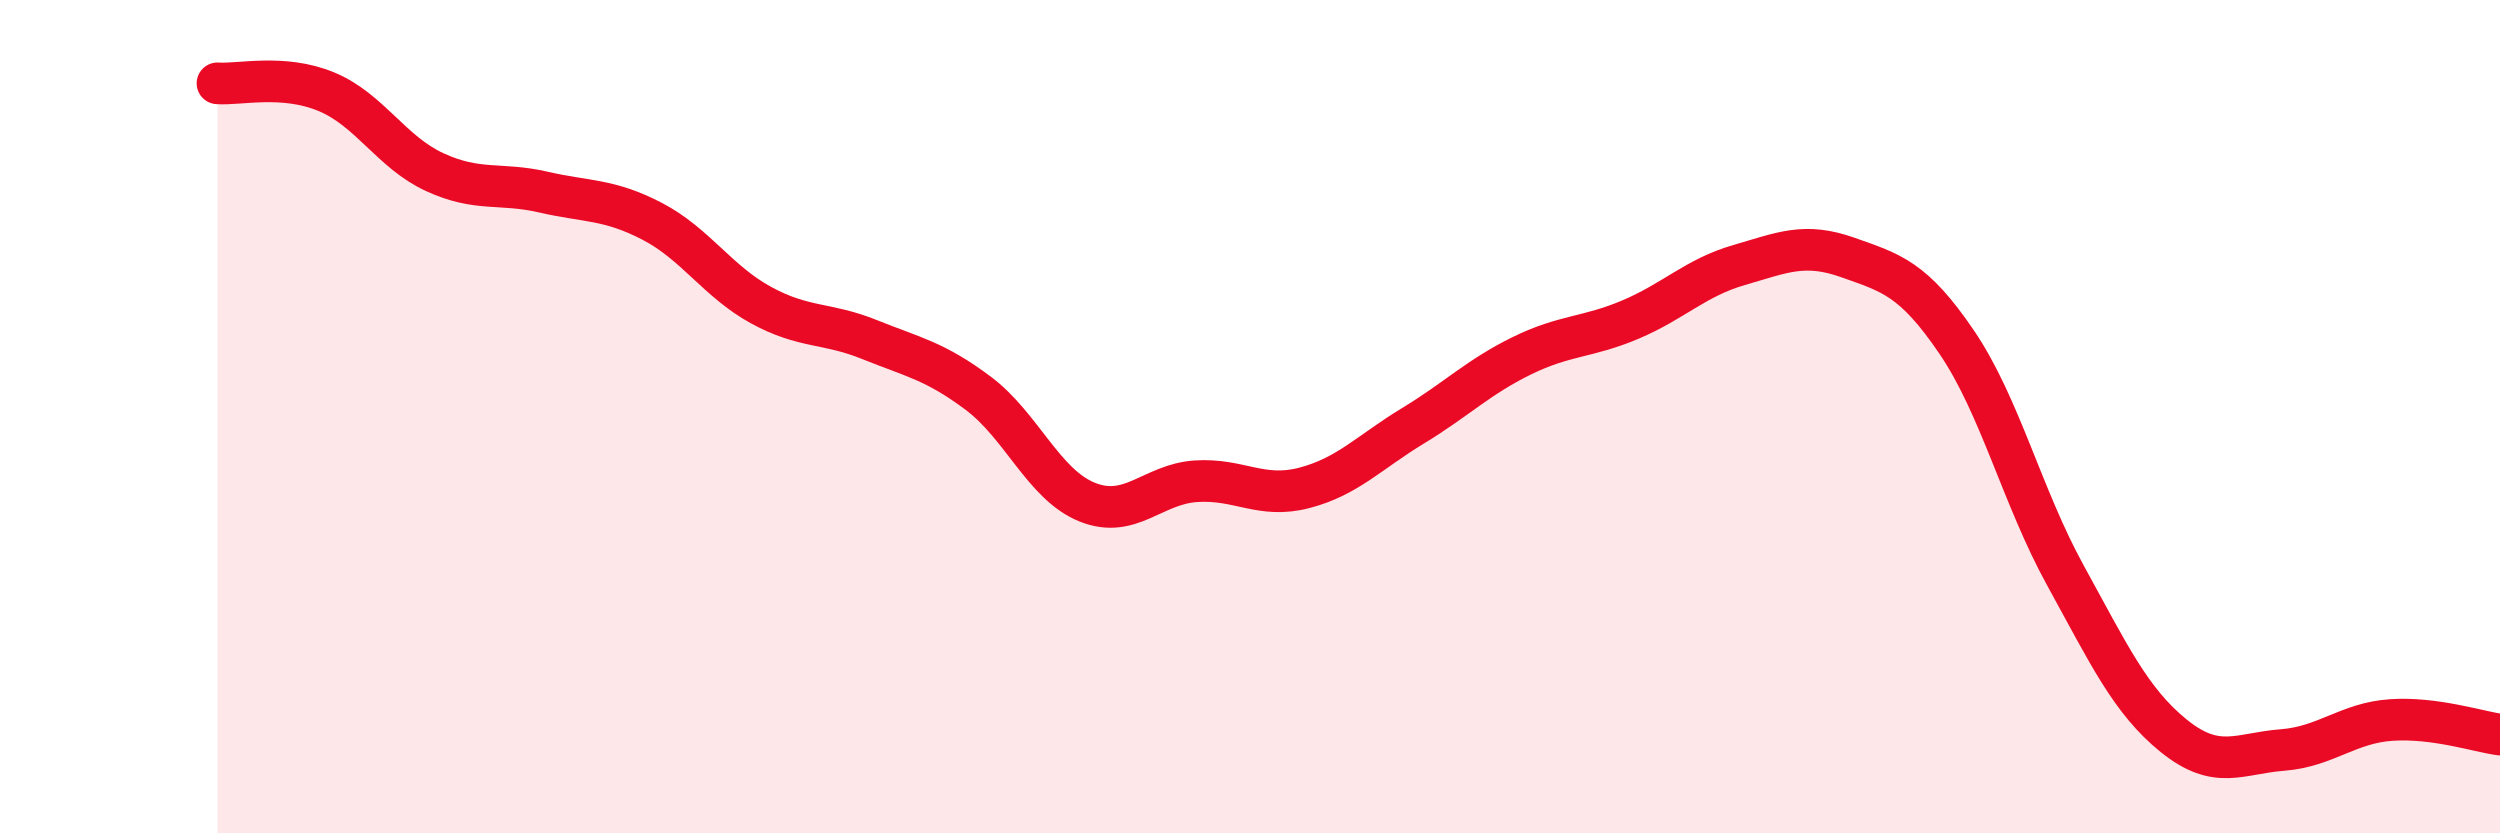 
    <svg width="60" height="20" viewBox="0 0 60 20" xmlns="http://www.w3.org/2000/svg">
      <path
        d="M 5.22,2 C 5.74,2.04 6.79,1.77 7.83,2.2 C 8.87,2.63 9.39,3.65 10.43,4.13 C 11.47,4.61 12,4.37 13.04,4.61 C 14.08,4.85 14.61,4.77 15.65,5.31 C 16.69,5.85 17.22,6.75 18.26,7.32 C 19.3,7.89 19.83,7.73 20.87,8.15 C 21.91,8.57 22.44,8.66 23.48,9.44 C 24.52,10.22 25.05,11.63 26.09,12.05 C 27.13,12.47 27.66,11.62 28.7,11.55 C 29.74,11.48 30.26,11.98 31.3,11.71 C 32.34,11.44 32.87,10.85 33.91,10.22 C 34.95,9.59 35.48,9.05 36.52,8.54 C 37.56,8.03 38.09,8.11 39.13,7.67 C 40.17,7.23 40.7,6.66 41.74,6.36 C 42.78,6.06 43.31,5.81 44.35,6.18 C 45.39,6.55 45.92,6.68 46.96,8.21 C 48,9.74 48.53,11.92 49.57,13.81 C 50.61,15.7 51.13,16.82 52.17,17.66 C 53.21,18.5 53.74,18.08 54.78,18 C 55.82,17.92 56.35,17.35 57.39,17.28 C 58.43,17.21 59.48,17.56 60,17.63L60 20L5.22 20Z"
        fill="#EB0A25"
        opacity="0.1"
        stroke-linecap="round"
        stroke-linejoin="round"
      />
      <path
        d="M 5.22,2 C 5.74,2.04 6.79,1.77 7.83,2.2 C 8.87,2.63 9.39,3.65 10.43,4.13 C 11.47,4.61 12,4.37 13.04,4.61 C 14.08,4.85 14.61,4.77 15.65,5.31 C 16.69,5.85 17.22,6.75 18.26,7.32 C 19.3,7.89 19.83,7.73 20.87,8.15 C 21.91,8.57 22.44,8.66 23.48,9.44 C 24.52,10.22 25.05,11.63 26.09,12.05 C 27.13,12.47 27.66,11.62 28.7,11.55 C 29.74,11.48 30.26,11.98 31.3,11.71 C 32.34,11.44 32.87,10.85 33.91,10.22 C 34.95,9.59 35.48,9.05 36.52,8.54 C 37.56,8.03 38.09,8.11 39.13,7.67 C 40.17,7.23 40.7,6.66 41.74,6.36 C 42.78,6.06 43.31,5.81 44.35,6.18 C 45.39,6.55 45.92,6.68 46.96,8.21 C 48,9.74 48.53,11.92 49.57,13.81 C 50.61,15.7 51.13,16.82 52.17,17.66 C 53.21,18.5 53.74,18.08 54.78,18 C 55.82,17.92 56.35,17.35 57.39,17.28 C 58.43,17.21 59.48,17.56 60,17.63"
        stroke="#EB0A25"
        stroke-width="1"
        fill="none"
        stroke-linecap="round"
        stroke-linejoin="round"
      />
    </svg>
  